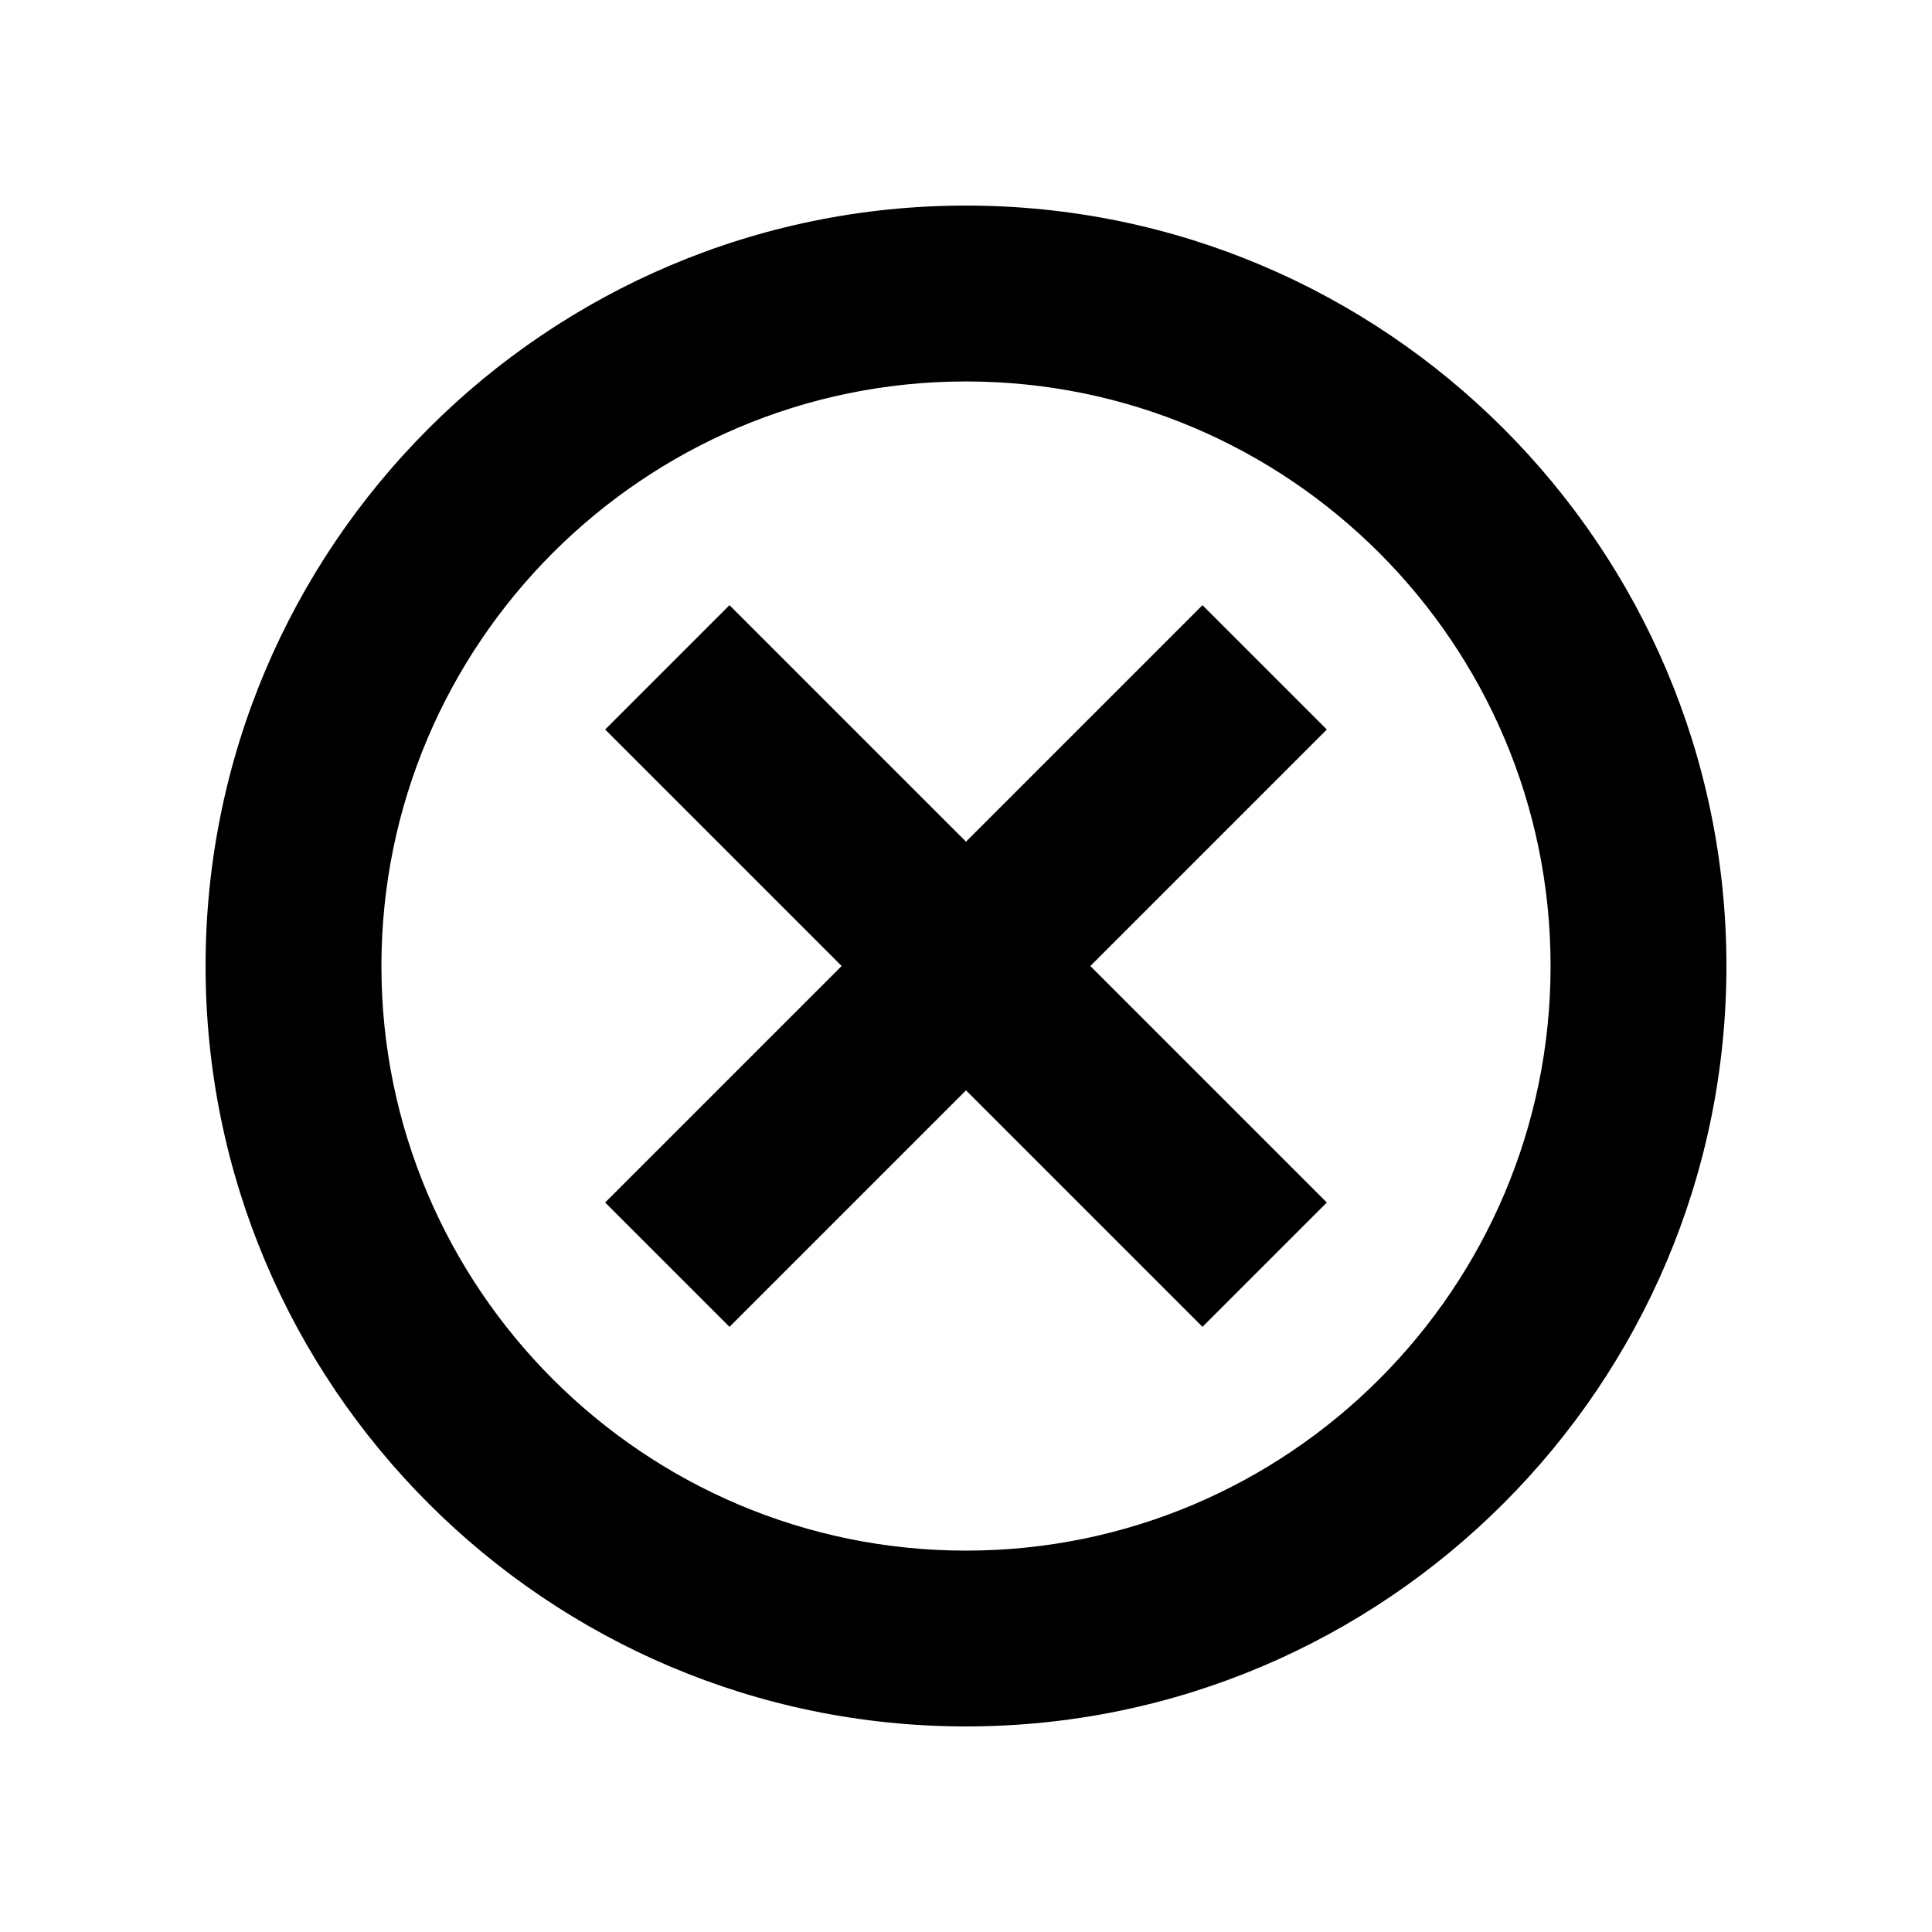 <?xml version="1.0" encoding="UTF-8"?>
<!-- Uploaded to: SVG Repo, www.svgrepo.com, Generator: SVG Repo Mixer Tools -->
<svg fill="#000000" width="800px" height="800px" version="1.1" viewBox="144 144 512 512" xmlns="http://www.w3.org/2000/svg">
 <g>
  <path d="m462.67 304.38-62.672 62.676-62.676-62.676-32.949 32.949 62.676 62.676-62.676 62.672 32.949 32.949 62.676-62.672 62.672 62.672 32.949-32.949-62.672-62.672 62.672-62.676z"/>
  <path d="m400 198.48c-111.14 0-201.52 90.383-201.52 201.52s90.383 201.52 201.52 201.52 201.52-90.383 201.52-201.52-90.383-201.52-201.52-201.52zm0 356.45c-85.445 0-154.92-69.527-154.92-154.92 0-85.398 69.473-154.92 154.92-154.92 85.445 0 154.92 69.473 154.92 154.92 0 85.445-69.477 154.92-154.92 154.92z"/>
 </g>
</svg>